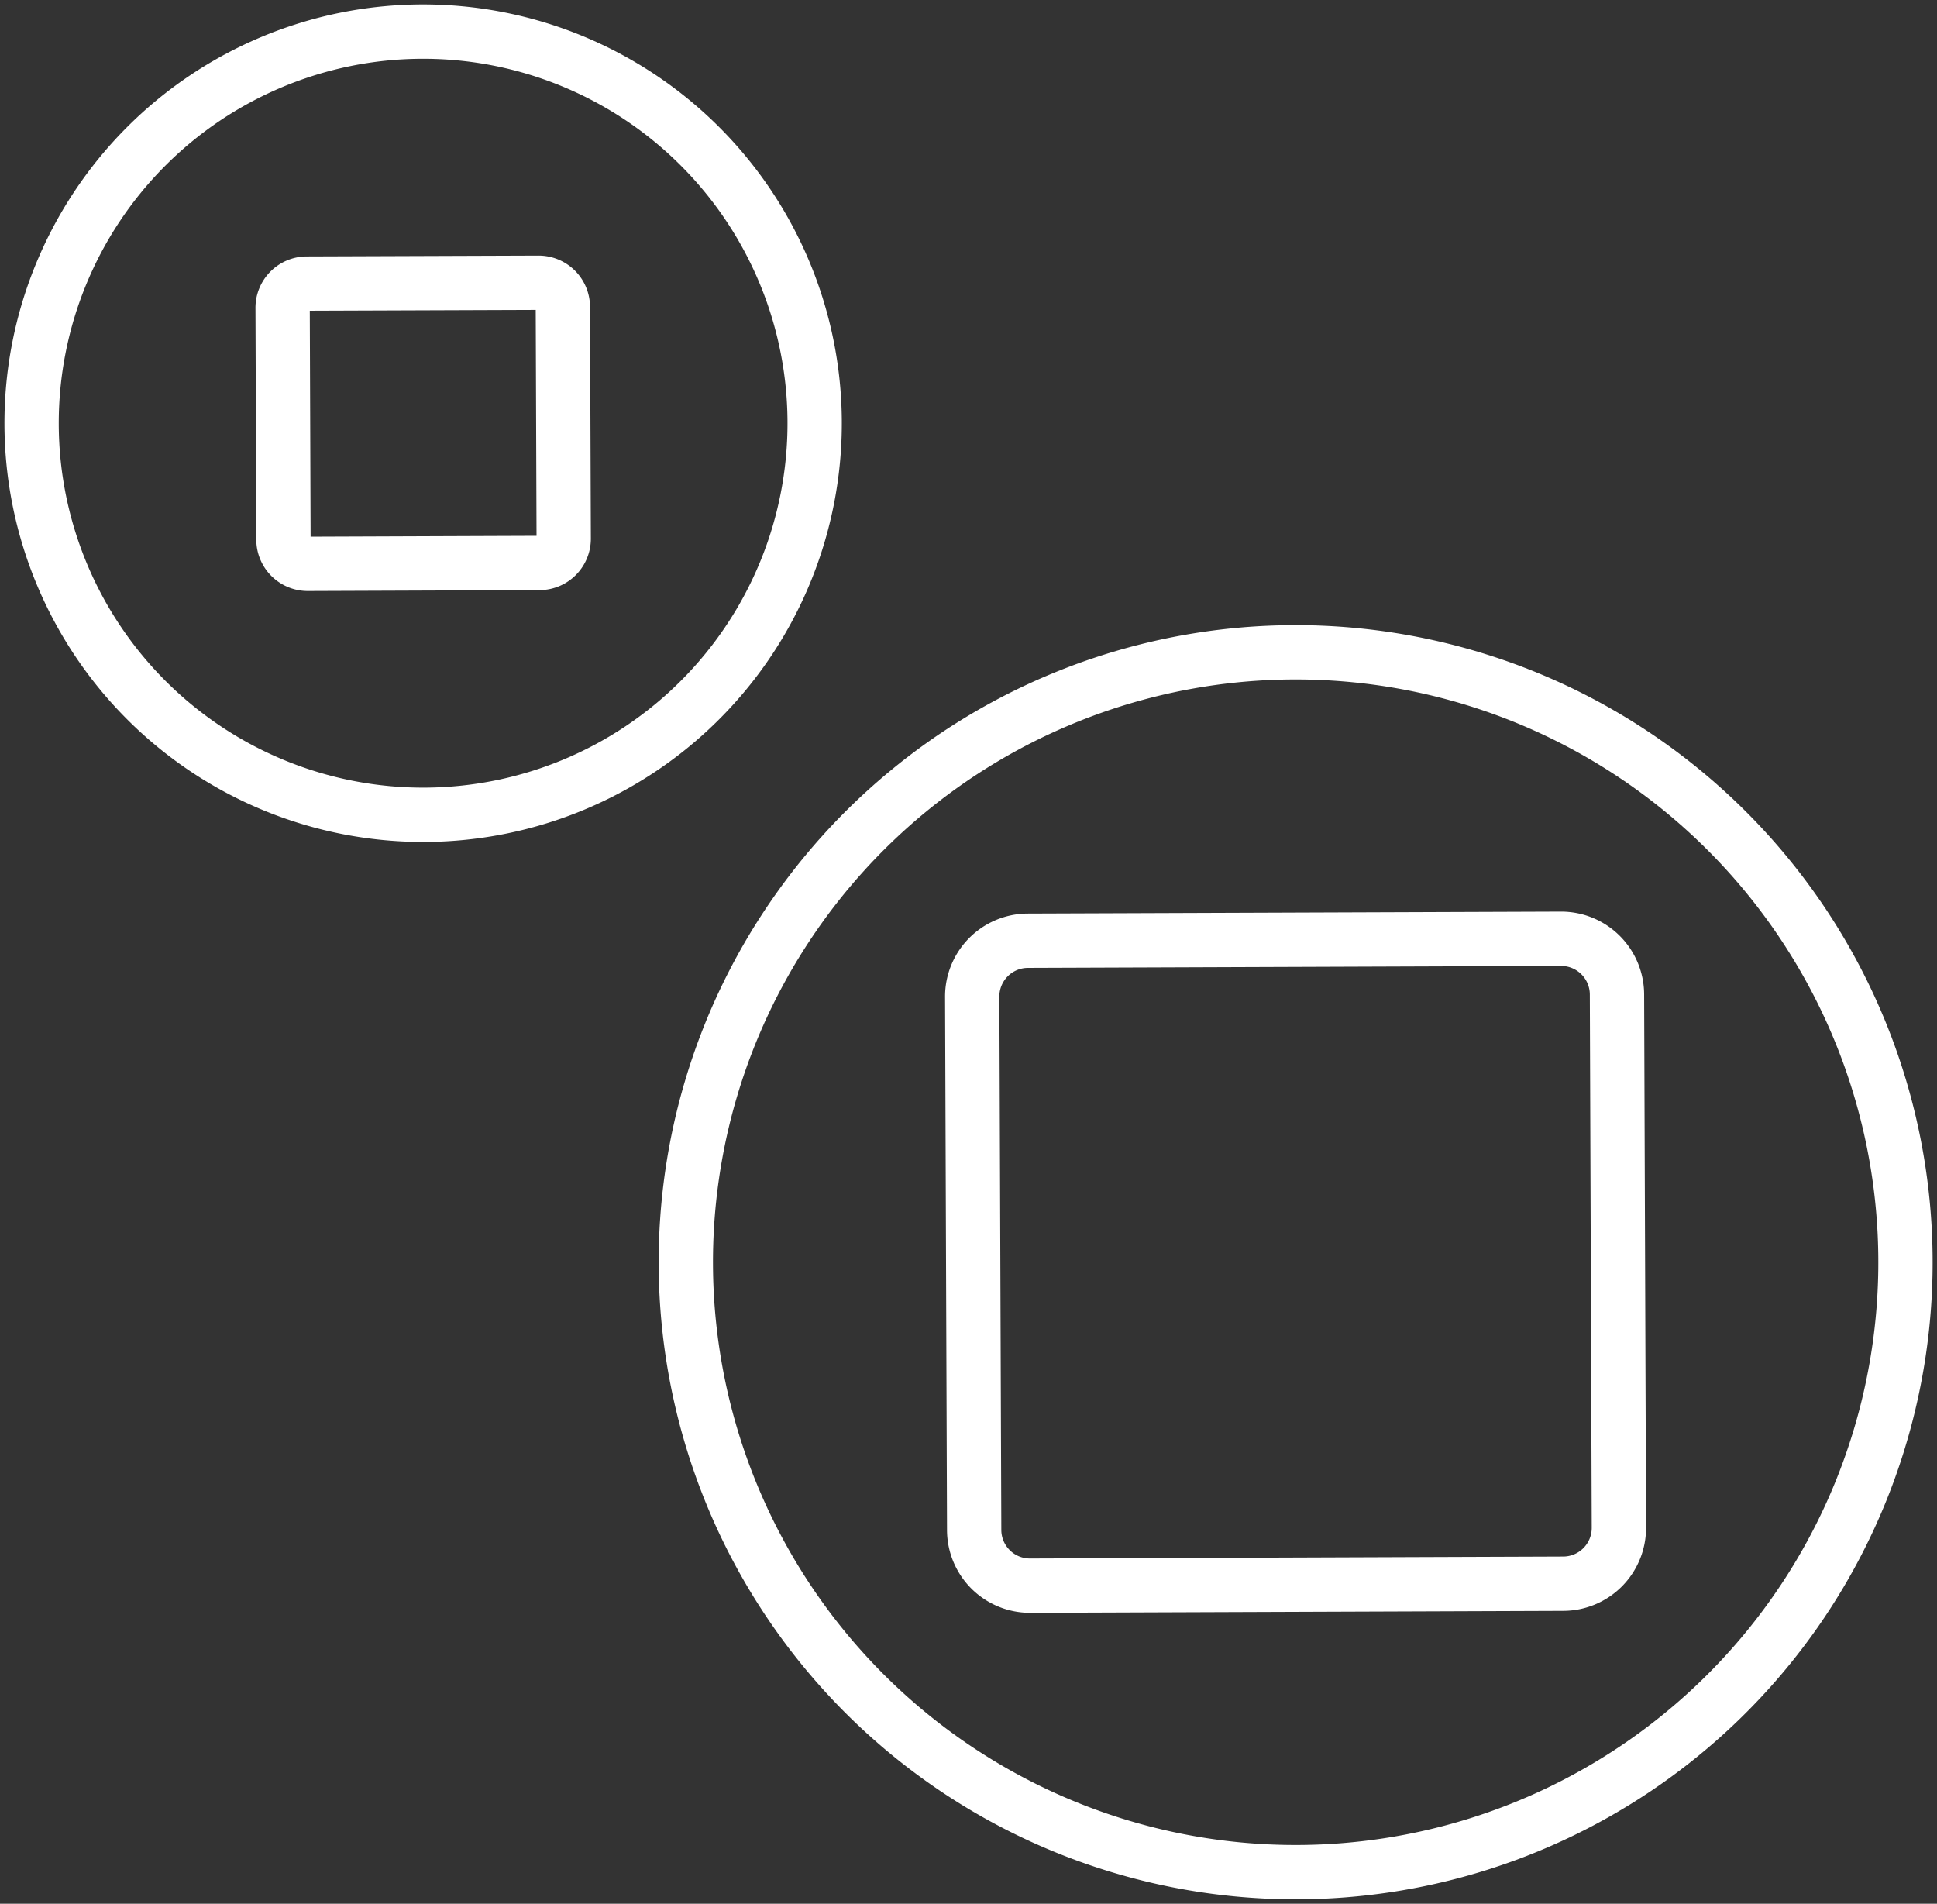 <?xml version="1.0" encoding="UTF-8"?>
<svg xmlns="http://www.w3.org/2000/svg" xmlns:xlink="http://www.w3.org/1999/xlink" width="107" height="105.146" viewBox="0 0 107 105.146">
  <rect x="0" y="0" width="107" height="105.146" fill="#333333" stroke="none"/>
  <defs>
    <clipPath id="clip-path">
      <rect id="Retângulo_2817" data-name="Retângulo 2817" width="107" height="105.146" fill="none" stroke="#fff" stroke-width="3"></rect>
    </clipPath>
  </defs>
  <g id="Grupo_1866" data-name="Grupo 1866" transform="translate(0 0)">
    <g id="Grupo_1865" data-name="Grupo 1865" transform="translate(0 0)" clip-path="url(#clip-path)">
      <path id="Caminho_413" data-name="Caminho 413" d="M.8,50.213A33.687,33.687,0,1,1,34.6,83.777,33.687,33.687,0,0,1,.8,50.213ZM49.27,67.845a3.083,3.083,0,0,0,3.073-3.095L52.237,35.3a3.086,3.086,0,0,0-3.1-3.075l-29.448.108A3.083,3.083,0,0,0,16.62,35.43l.108,29.45a3.082,3.082,0,0,0,3.095,3.073Z" transform="translate(37.085 19.624)" fill="none" stroke="#fff" stroke-linecap="round" stroke-linejoin="round" stroke-width="3"></path>
      <path id="Caminho_414" data-name="Caminho 414" d="M28.228,22.5a21.628,21.628,0,1,1,21.706,21.55A21.63,21.63,0,0,1,28.228,22.5Zm28.058,7.641A1.34,1.34,0,0,0,57.621,28.8l-.046-12.8a1.339,1.339,0,0,0-1.346-1.335l-12.8.046a1.338,1.338,0,0,0-1.335,1.344l.046,12.8a1.34,1.34,0,0,0,1.346,1.335Z" transform="translate(-26.482 0.952)" fill="none" stroke="#fff" stroke-linecap="round" stroke-linejoin="round" stroke-width="3"></path>
    </g>
  </g>
</svg>

